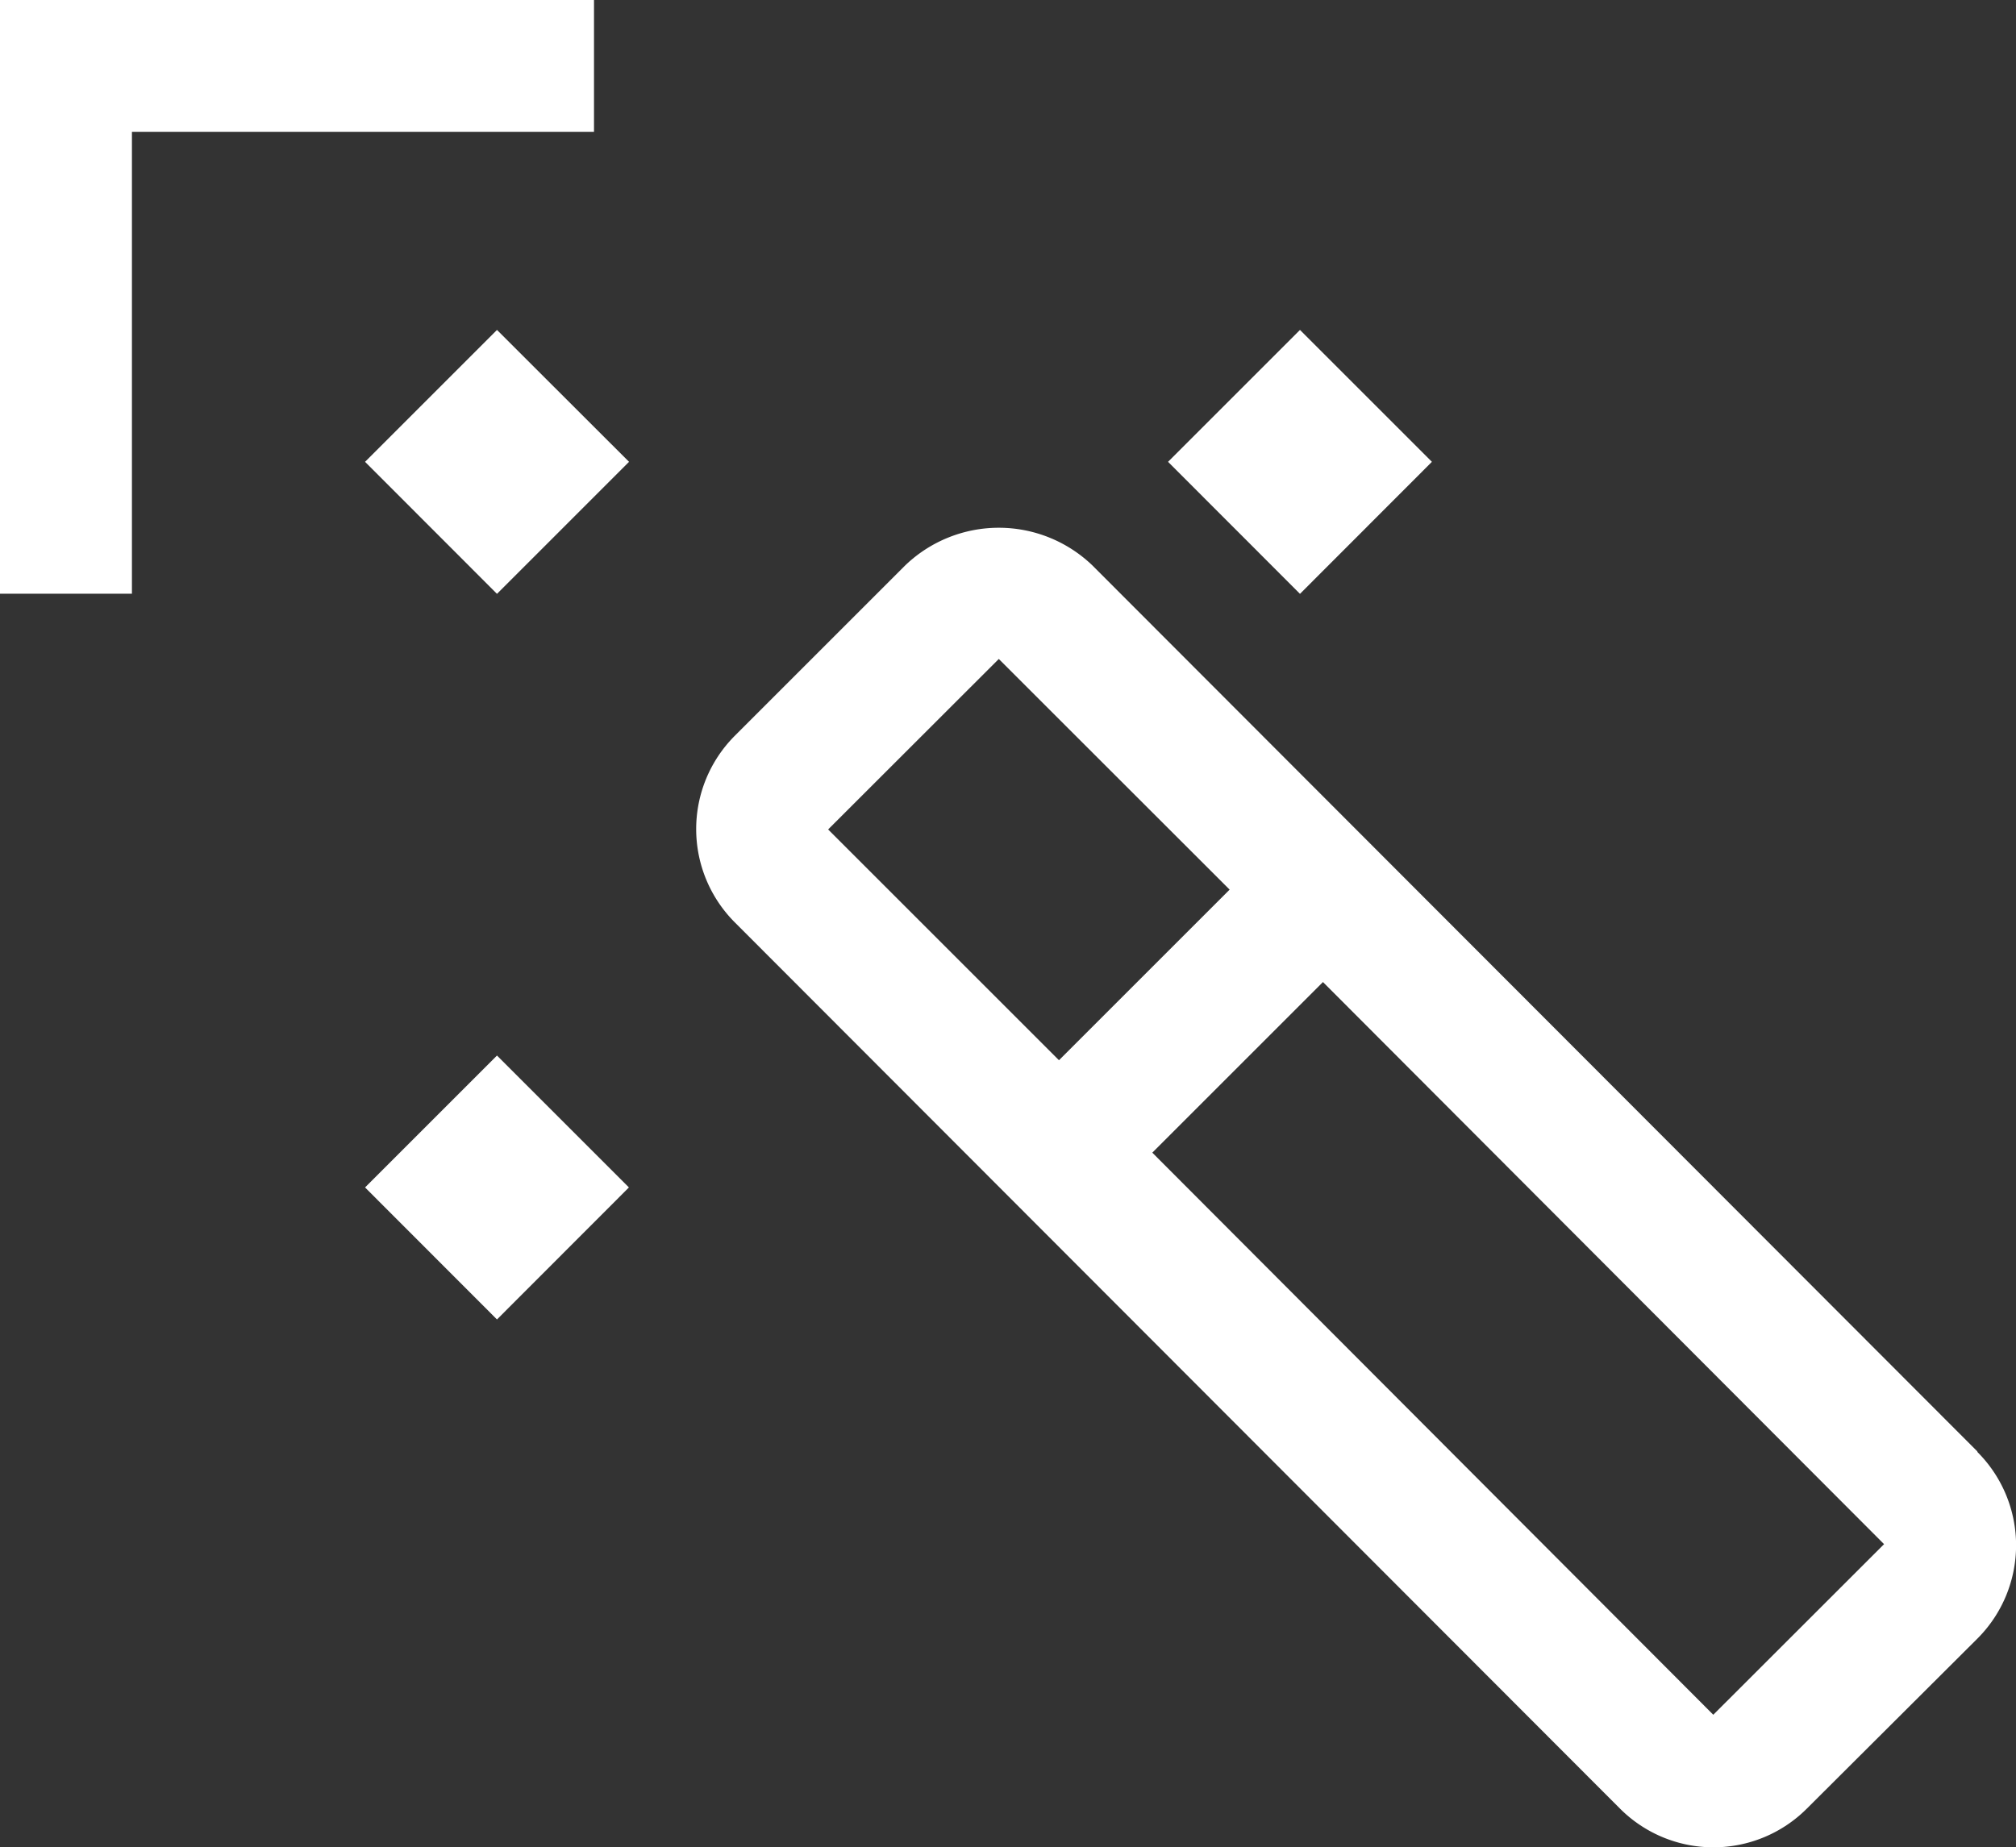 <svg id="interactive-segmentation-cursor" xmlns="http://www.w3.org/2000/svg" width="15.877" height="14.552" viewBox="0 0 15.877 14.552">
  <rect x="0" y="0" width="15.877" height="14.552" fill="#333333" stroke="none"/>
  <path id="Path_32" data-name="Path 32" d="M21.341,18.526l-6.972-6.982a1.064,1.064,0,0,0-1.47,0l-1.344,1.344a1.04,1.04,0,0,0,0,1.47l6.972,6.982a1.04,1.04,0,0,0,1.47,0L21.341,20a1.039,1.039,0,0,0,0-1.47Zm-9.051-4.9,1.344-1.343L15.452,14.1l-1.344,1.344-1.819-1.819ZM19.261,20.6l-4.418-4.428,1.344-1.344,4.419,4.428Z" transform="translate(-5.768 -7.092)" fill="#fff"/>
  <path id="Path_33" data-name="Path 33" d="M7.875,21.289,8.914,20.25l1.039,1.039L8.914,22.329Z" transform="translate(-5 -11.935)" fill="#fff"/>
  <path id="Path_34" data-name="Path 34" d="M20.25,8.914l1.039-1.039,1.039,1.039L21.289,9.954Z" transform="translate(-11.051 -5.276)" fill="#fff"/>
  <path id="Path_35" data-name="Path 35" d="M7.875,8.914,8.914,7.875,9.954,8.914,8.914,9.954Z" transform="translate(-5 -5.276)" fill="#fff"/>
  <path id="Path_36" data-name="Path 36" d="M6.928,2.25H2.25V6.927H3.289V3.289H6.928Z" transform="translate(-2.25 -2.25)" fill="#fff"/>
</svg>
